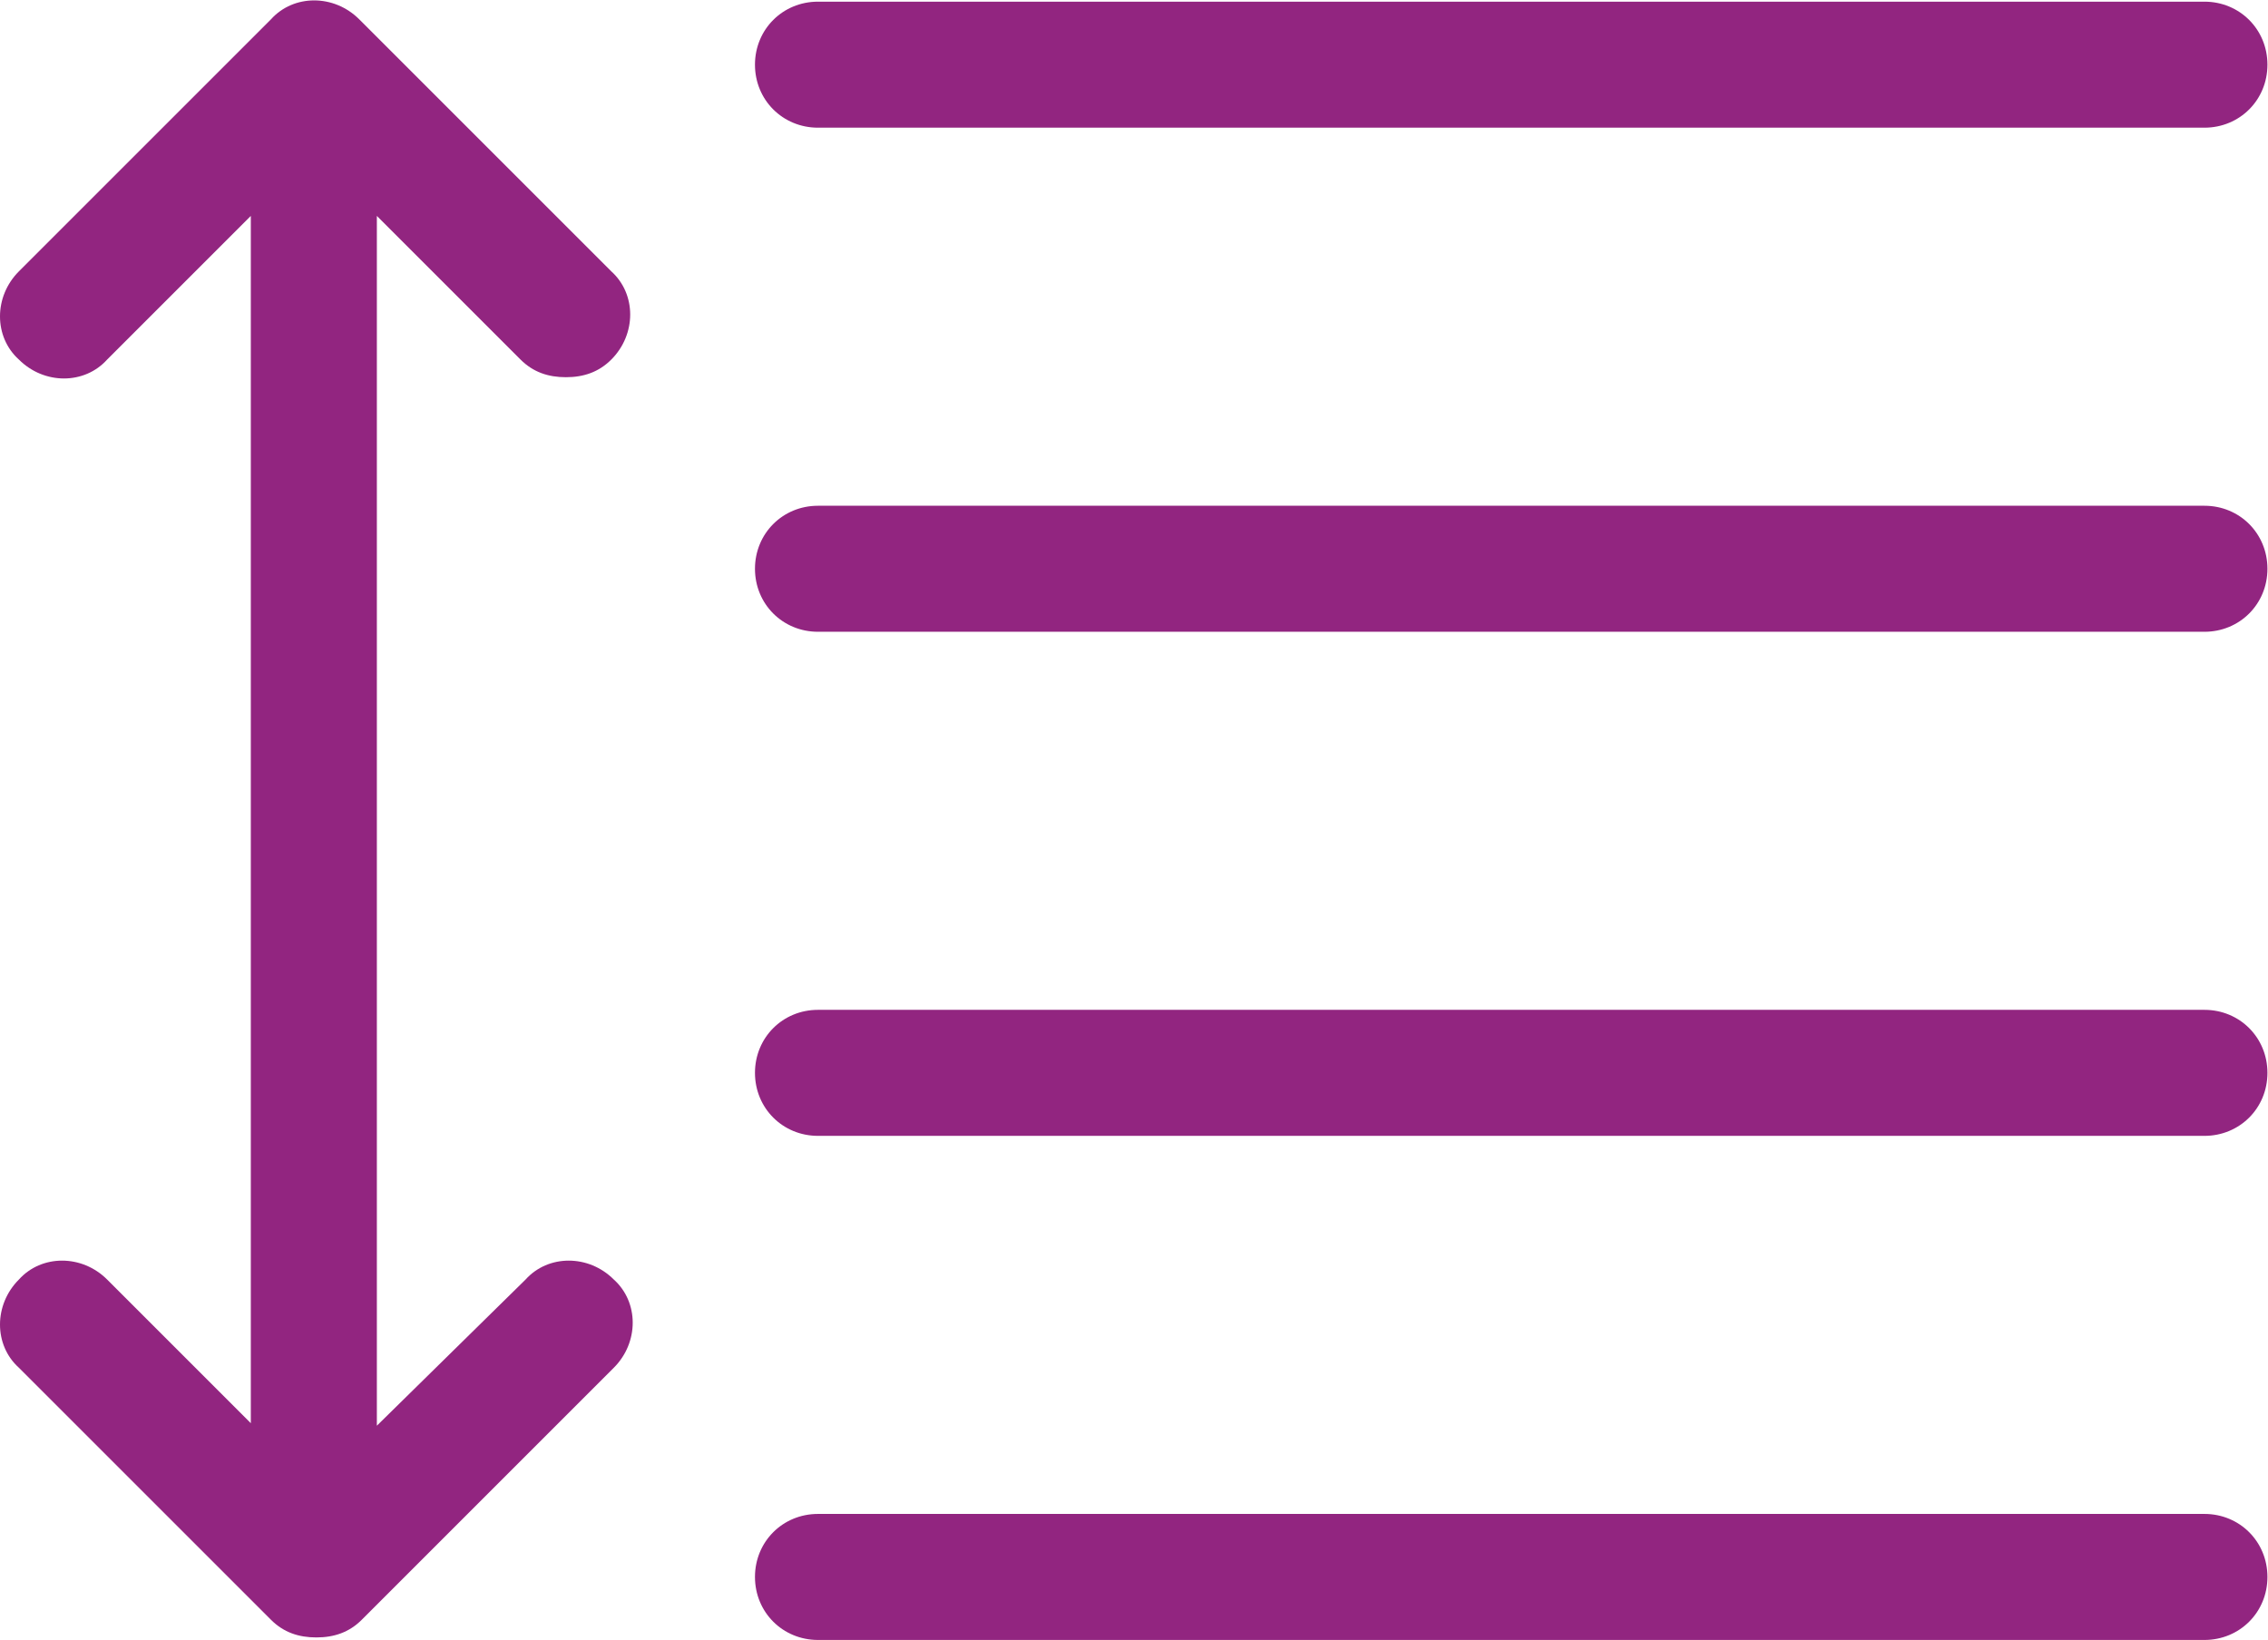 <?xml version="1.0" encoding="UTF-8" standalone="no"?>
<svg
   xmlns:dc="http://purl.org/dc/elements/1.1/"
   xmlns:cc="http://creativecommons.org/ns#"
   xmlns:rdf="http://www.w3.org/1999/02/22-rdf-syntax-ns#"
   xmlns:svg="http://www.w3.org/2000/svg"
   xmlns="http://www.w3.org/2000/svg"
   viewBox="0 0 119.933 86.733"
   height="86.733"
   width="119.933"
   xml:space="preserve"
   id="svg2"
   version="1.1"><defs
     id="defs6"><clipPath
       id="clipPath18"
       clipPathUnits="userSpaceOnUse"><path
         id="path16"
         d="M 0,65.05 H 89.95 V 0 H 0 Z" /></clipPath></defs><g
     transform="matrix(1.333,0,0,-1.333,0,86.733)"
     id="g10"><g
       id="g12"><g
         clip-path="url(#clipPath18)"
         id="g14"><g
           transform="translate(87.45,25)"
           id="g20"><path
             id="path22"
             style="fill:#922580;fill-opacity:1;fill-rule:nonzero;stroke:none"
             d="m 0,0 h -55 c -1.4,0 -2.5,-1.1 -2.5,-2.5 0,-1.4 1.1,-2.5 2.5,-2.5 H 0 c 1.4,0 2.5,1.1 2.5,2.5 C 2.5,-1.1 1.4,0 0,0" /></g><g
           transform="translate(87.45,5)"
           id="g24"><path
             id="path26"
             style="fill:#922580;fill-opacity:1;fill-rule:nonzero;stroke:none"
             d="m 0,0 h -55 c -1.4,0 -2.5,-1.1 -2.5,-2.5 0,-1.4 1.1,-2.5 2.5,-2.5 H 0 c 1.4,0 2.5,1.1 2.5,2.5 C 2.5,-1.1 1.4,0 0,0" /></g><g
           transform="translate(87.45,45)"
           id="g28"><path
             id="path30"
             style="fill:#922580;fill-opacity:1;fill-rule:nonzero;stroke:none"
             d="m 0,0 h -55 c -1.4,0 -2.5,-1.1 -2.5,-2.5 0,-1.4 1.1,-2.5 2.5,-2.5 H 0 c 1.4,0 2.5,1.1 2.5,2.5 C 2.5,-1.1 1.4,0 0,0" /></g><g
           transform="translate(32.45,60)"
           id="g32"><path
             id="path34"
             style="fill:#922580;fill-opacity:1;fill-rule:nonzero;stroke:none"
             d="m 0,0 h 55 c 1.4,0 2.5,1.1 2.5,2.5 C 57.5,3.9 56.4,5 55,5 H 0 C -1.4,5 -2.5,3.9 -2.5,2.5 -2.5,1.1 -1.4,0 0,0" /></g><g
           transform="translate(4.25,14.3)"
           id="g36"><path
             id="path38"
             style="fill:#922580;fill-opacity:1;fill-rule:nonzero;stroke:none"
             d="m 0,0 c -1,1 -2.6,1 -3.5,0 -1,-1 -1,-2.6 0,-3.5 l 10,-10 c 0.5,-0.5 1.1,-0.7 1.8,-0.7 0.7,0 1.3,0.2 1.8,0.7 l 10,10 c 1,1 1,2.6 0,3.5 -1,1 -2.6,1 -3.5,0 l -5.9,-5.8 v 48 l 5.7,-5.7 c 0.5,-0.5 1.1,-0.7 1.8,-0.7 0.7,0 1.3,0.2 1.8,0.7 1,1 1,2.6 0,3.5 L 10,50 c -1,1 -2.6,1 -3.5,0 l -10,-10 c -1,-1 -1,-2.6 0,-3.5 1,-1 2.6,-1 3.5,0 l 5.7,5.7 V -5.7 Z" /></g></g></g></g></svg>